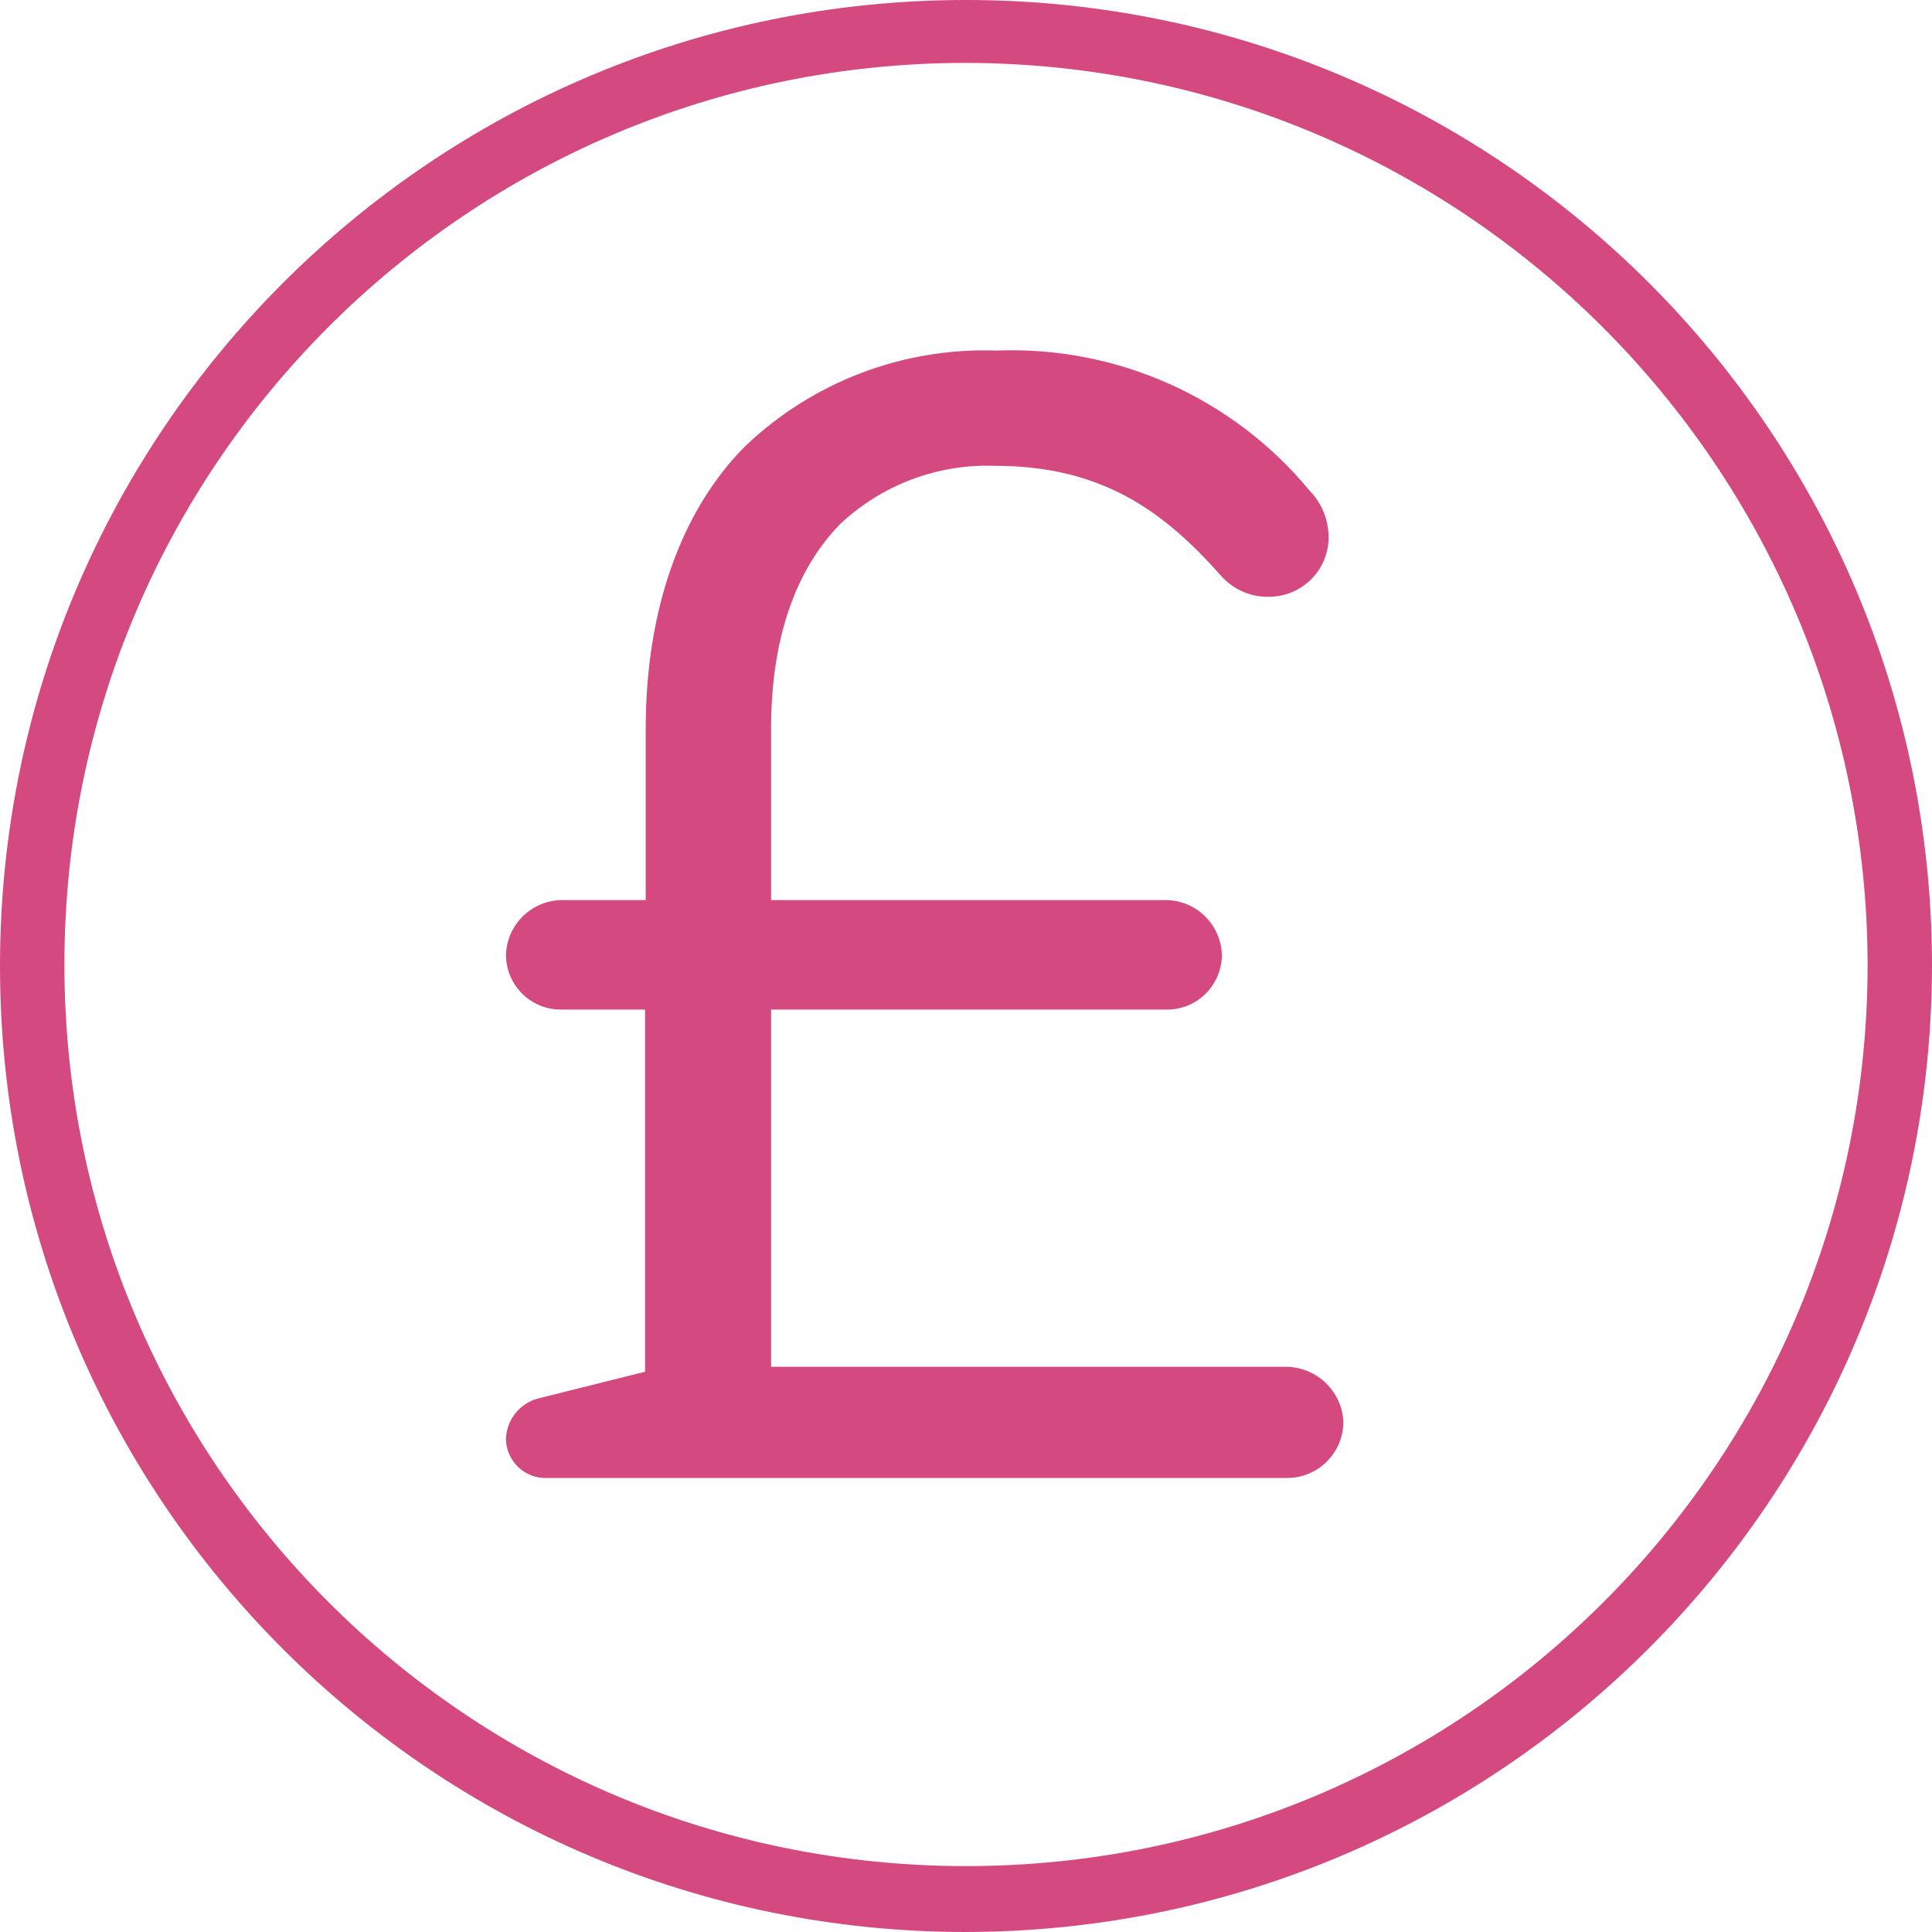 <?xml version="1.0" encoding="UTF-8"?>
<svg id="Layer_2" data-name="Layer 2" xmlns="http://www.w3.org/2000/svg" viewBox="0 0 90 90">
  <defs>
    <style>
      .cls-1 {
        fill: #d44980;
      }
    </style>
  </defs>
  <g id="Layer_1-2" data-name="Layer 1">
    <g id="Layer_2-2" data-name="Layer 2">
      <g id="uuid-4d5f23e6-a070-46e6-ac45-ba682f94eb25" data-name="Layer 1-2">
        <path class="cls-1" d="M45,90C20.15,90,0,69.85,0,45S20.15,0,45,0s45,20.15,45,45c-.04,24.83-20.17,44.96-45,45ZM45,2.93C21.8,2.93,3,21.73,3,44.93s18.8,42,42,42,42-18.8,42-42c-.05-23.18-18.82-41.95-42-42Z"/>
        <path class="cls-1" d="M25.05,65.15l5-1.25v-16.87h-3.89c-1.41.02-2.56-1.1-2.59-2.51.02-1.42,1.17-2.57,2.59-2.59h3.92v-8c0-5.47,1.62-10.13,4.65-13.16,3.14-2.99,7.35-4.59,11.69-4.44,5.61-.22,11,2.19,14.58,6.52.56.57.88,1.34.89,2.14.02,1.54-1.21,2.79-2.75,2.81-.05,0-.09,0-.14,0-.82-.01-1.6-.38-2.14-1-2.66-3-5.55-5.1-10.5-5.1-2.69-.1-5.3.89-7.25,2.74-2.11,2.18-3.19,5.43-3.19,9.49v8h18.41c1.42.02,2.57,1.17,2.59,2.59-.03,1.41-1.18,2.53-2.59,2.51h-18.41v16.64h24c1.44.02,2.61,1.16,2.66,2.59-.02,1.45-1.21,2.61-2.66,2.59H25.49c-1.02.04-1.87-.74-1.92-1.76,0-.03,0-.06,0-.09.04-.87.64-1.62,1.48-1.85Z"/>
      </g>
    </g>
  </g>
</svg>